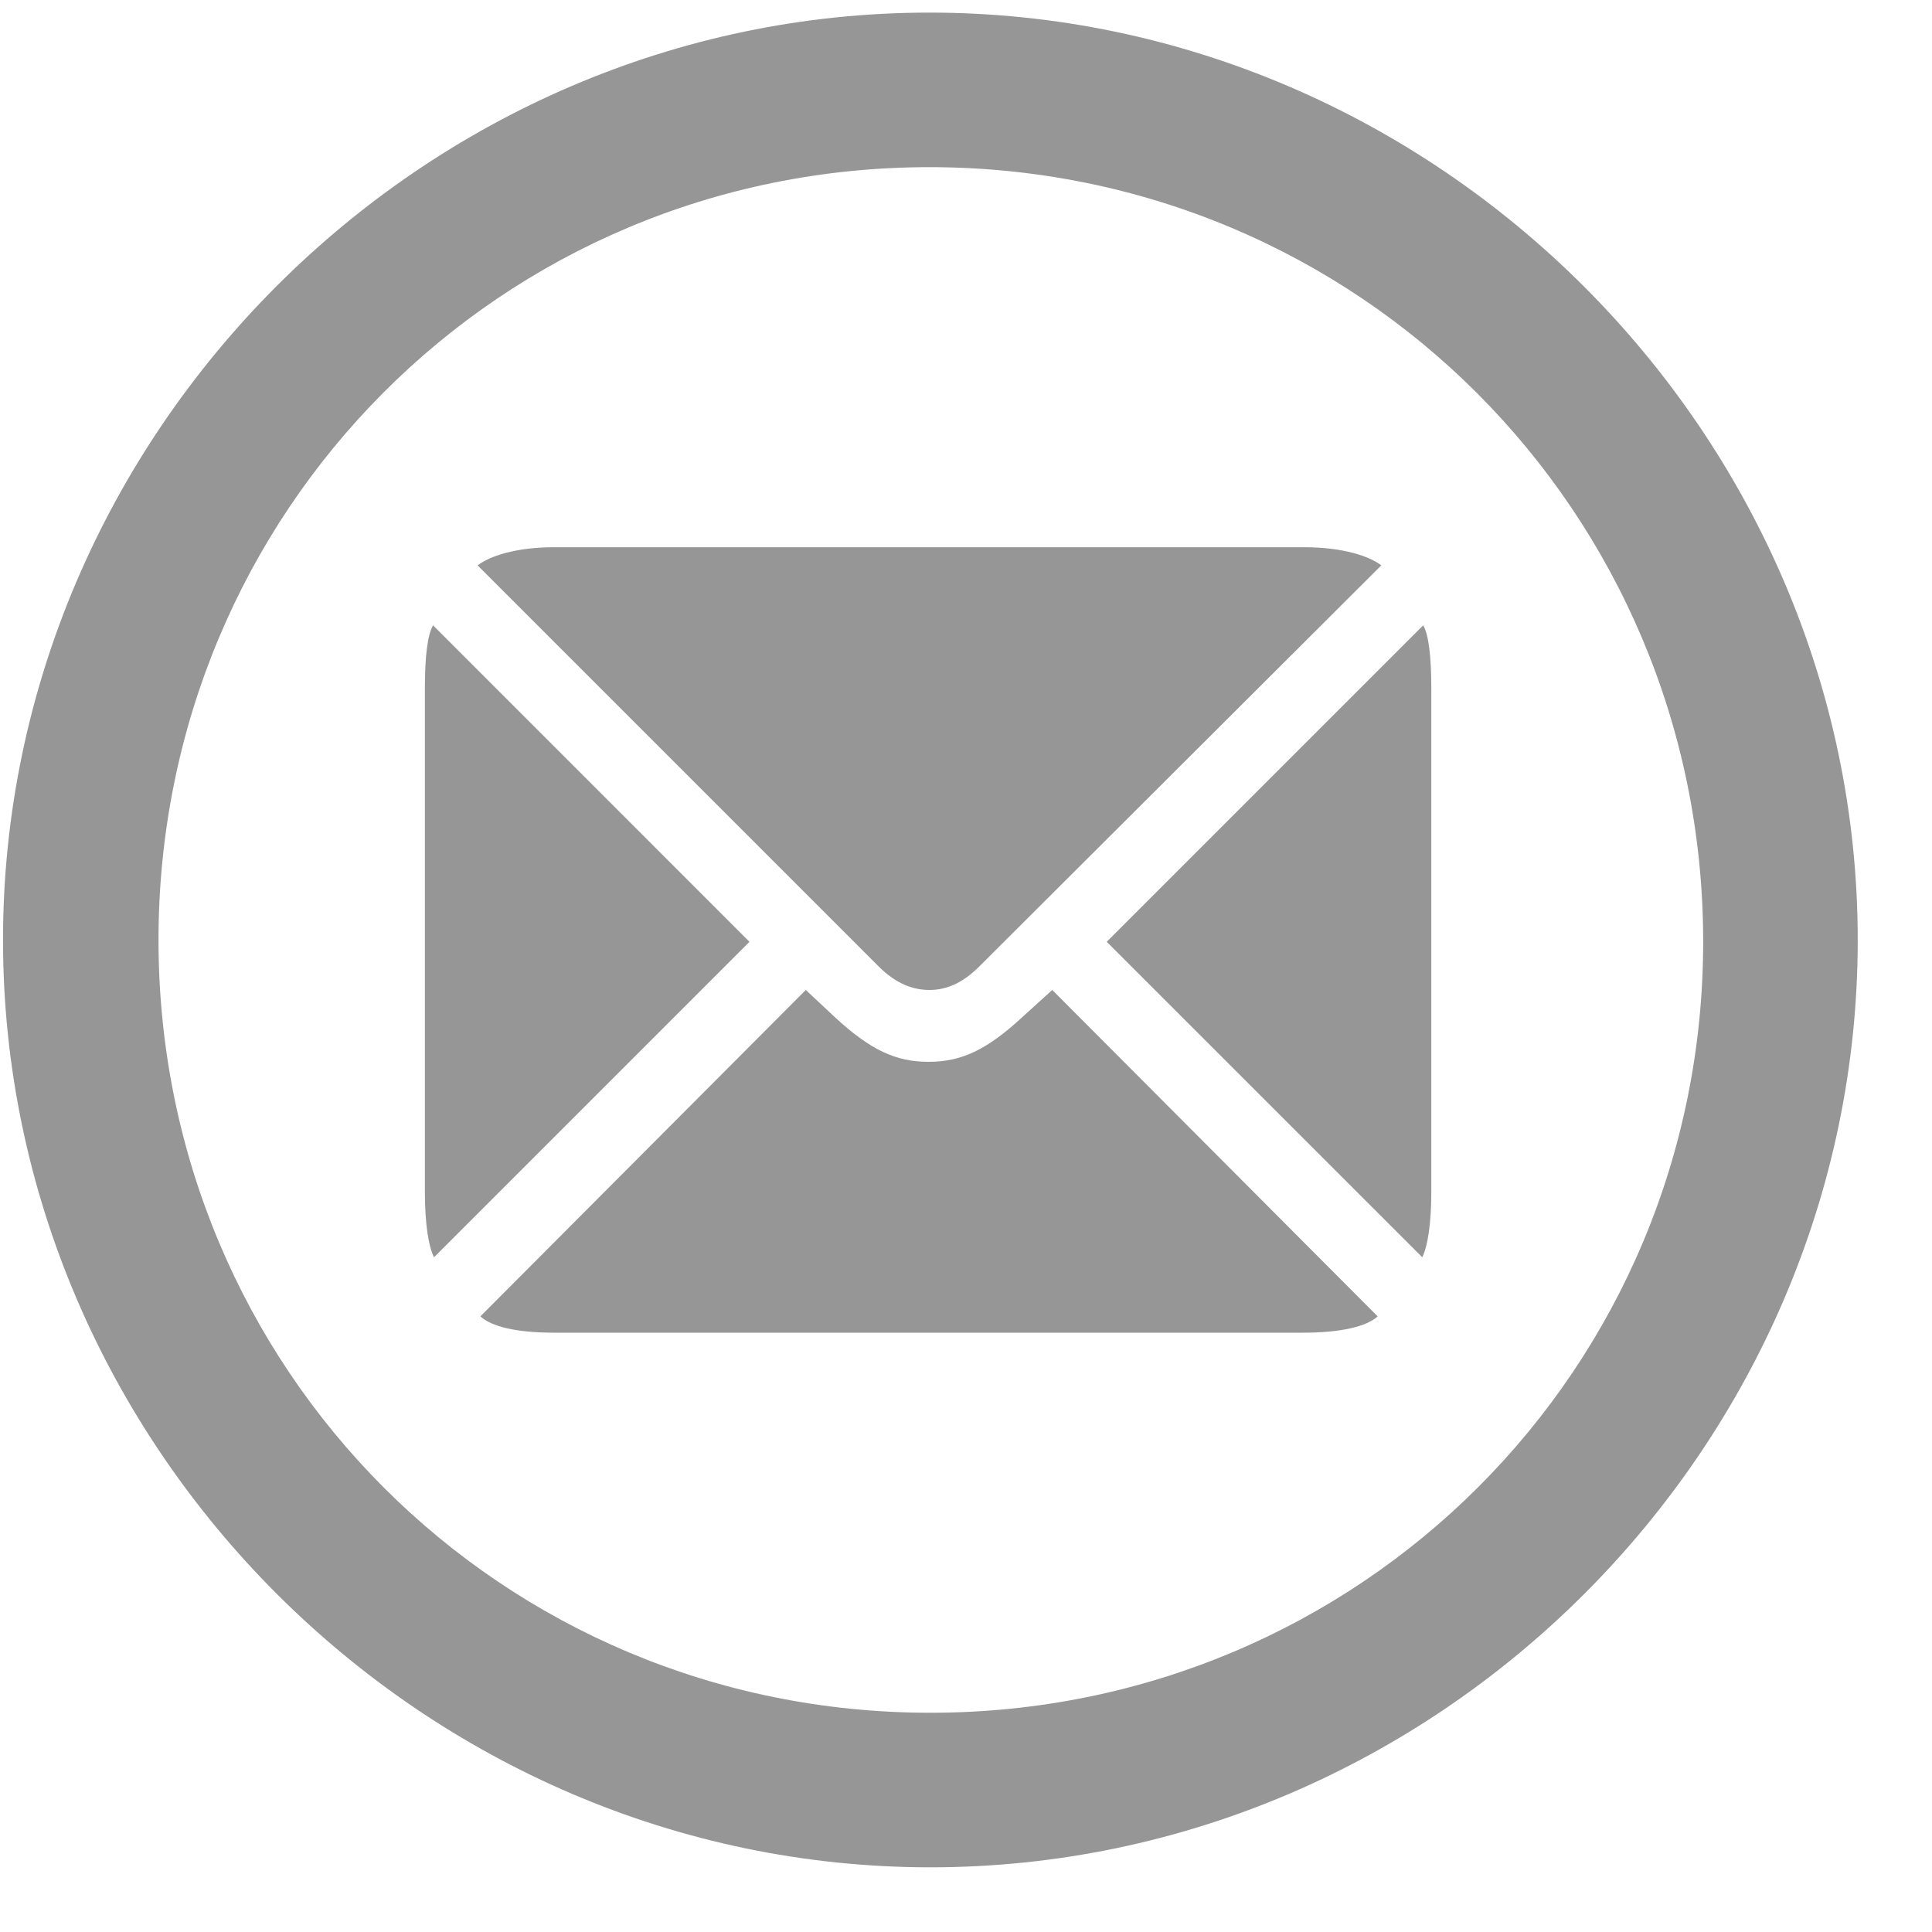 <svg width="25" height="25" viewBox="0 0 25 25" fill="none" xmlns="http://www.w3.org/2000/svg">
<path d="M12.039 24.163C18.604 24.163 24.039 18.728 24.039 12.163C24.039 5.61 18.592 0.163 12.027 0.163C5.474 0.163 0.039 5.61 0.039 12.163C0.039 18.728 5.486 24.163 12.039 24.163ZM12.039 22.163C6.486 22.163 2.051 17.716 2.051 12.163C2.051 6.622 6.474 2.163 12.027 2.163C17.58 2.163 22.027 6.622 22.039 12.163C22.051 17.716 17.592 22.163 12.039 22.163ZM12.027 12.81C12.239 12.81 12.451 12.728 12.674 12.504L17.874 7.316C17.721 7.198 17.38 7.081 16.874 7.081H7.168C6.674 7.081 6.333 7.198 6.18 7.316L11.368 12.504C11.604 12.74 11.827 12.81 12.027 12.81ZM9.698 12.187L5.604 8.092C5.533 8.21 5.498 8.492 5.498 8.904V15.422C5.498 15.834 5.545 16.128 5.616 16.269L9.698 12.187ZM14.321 12.187L18.404 16.269C18.474 16.128 18.521 15.834 18.521 15.422V8.904C18.521 8.492 18.486 8.21 18.416 8.092L14.321 12.187ZM12.015 13.74C11.592 13.74 11.263 13.587 10.804 13.163L10.427 12.81L6.216 17.034C6.357 17.163 6.674 17.245 7.168 17.245H16.863C17.357 17.245 17.686 17.163 17.827 17.034L13.616 12.81L13.227 13.163C12.768 13.587 12.439 13.74 12.015 13.74Z" fill="#969696"/>
</svg>
